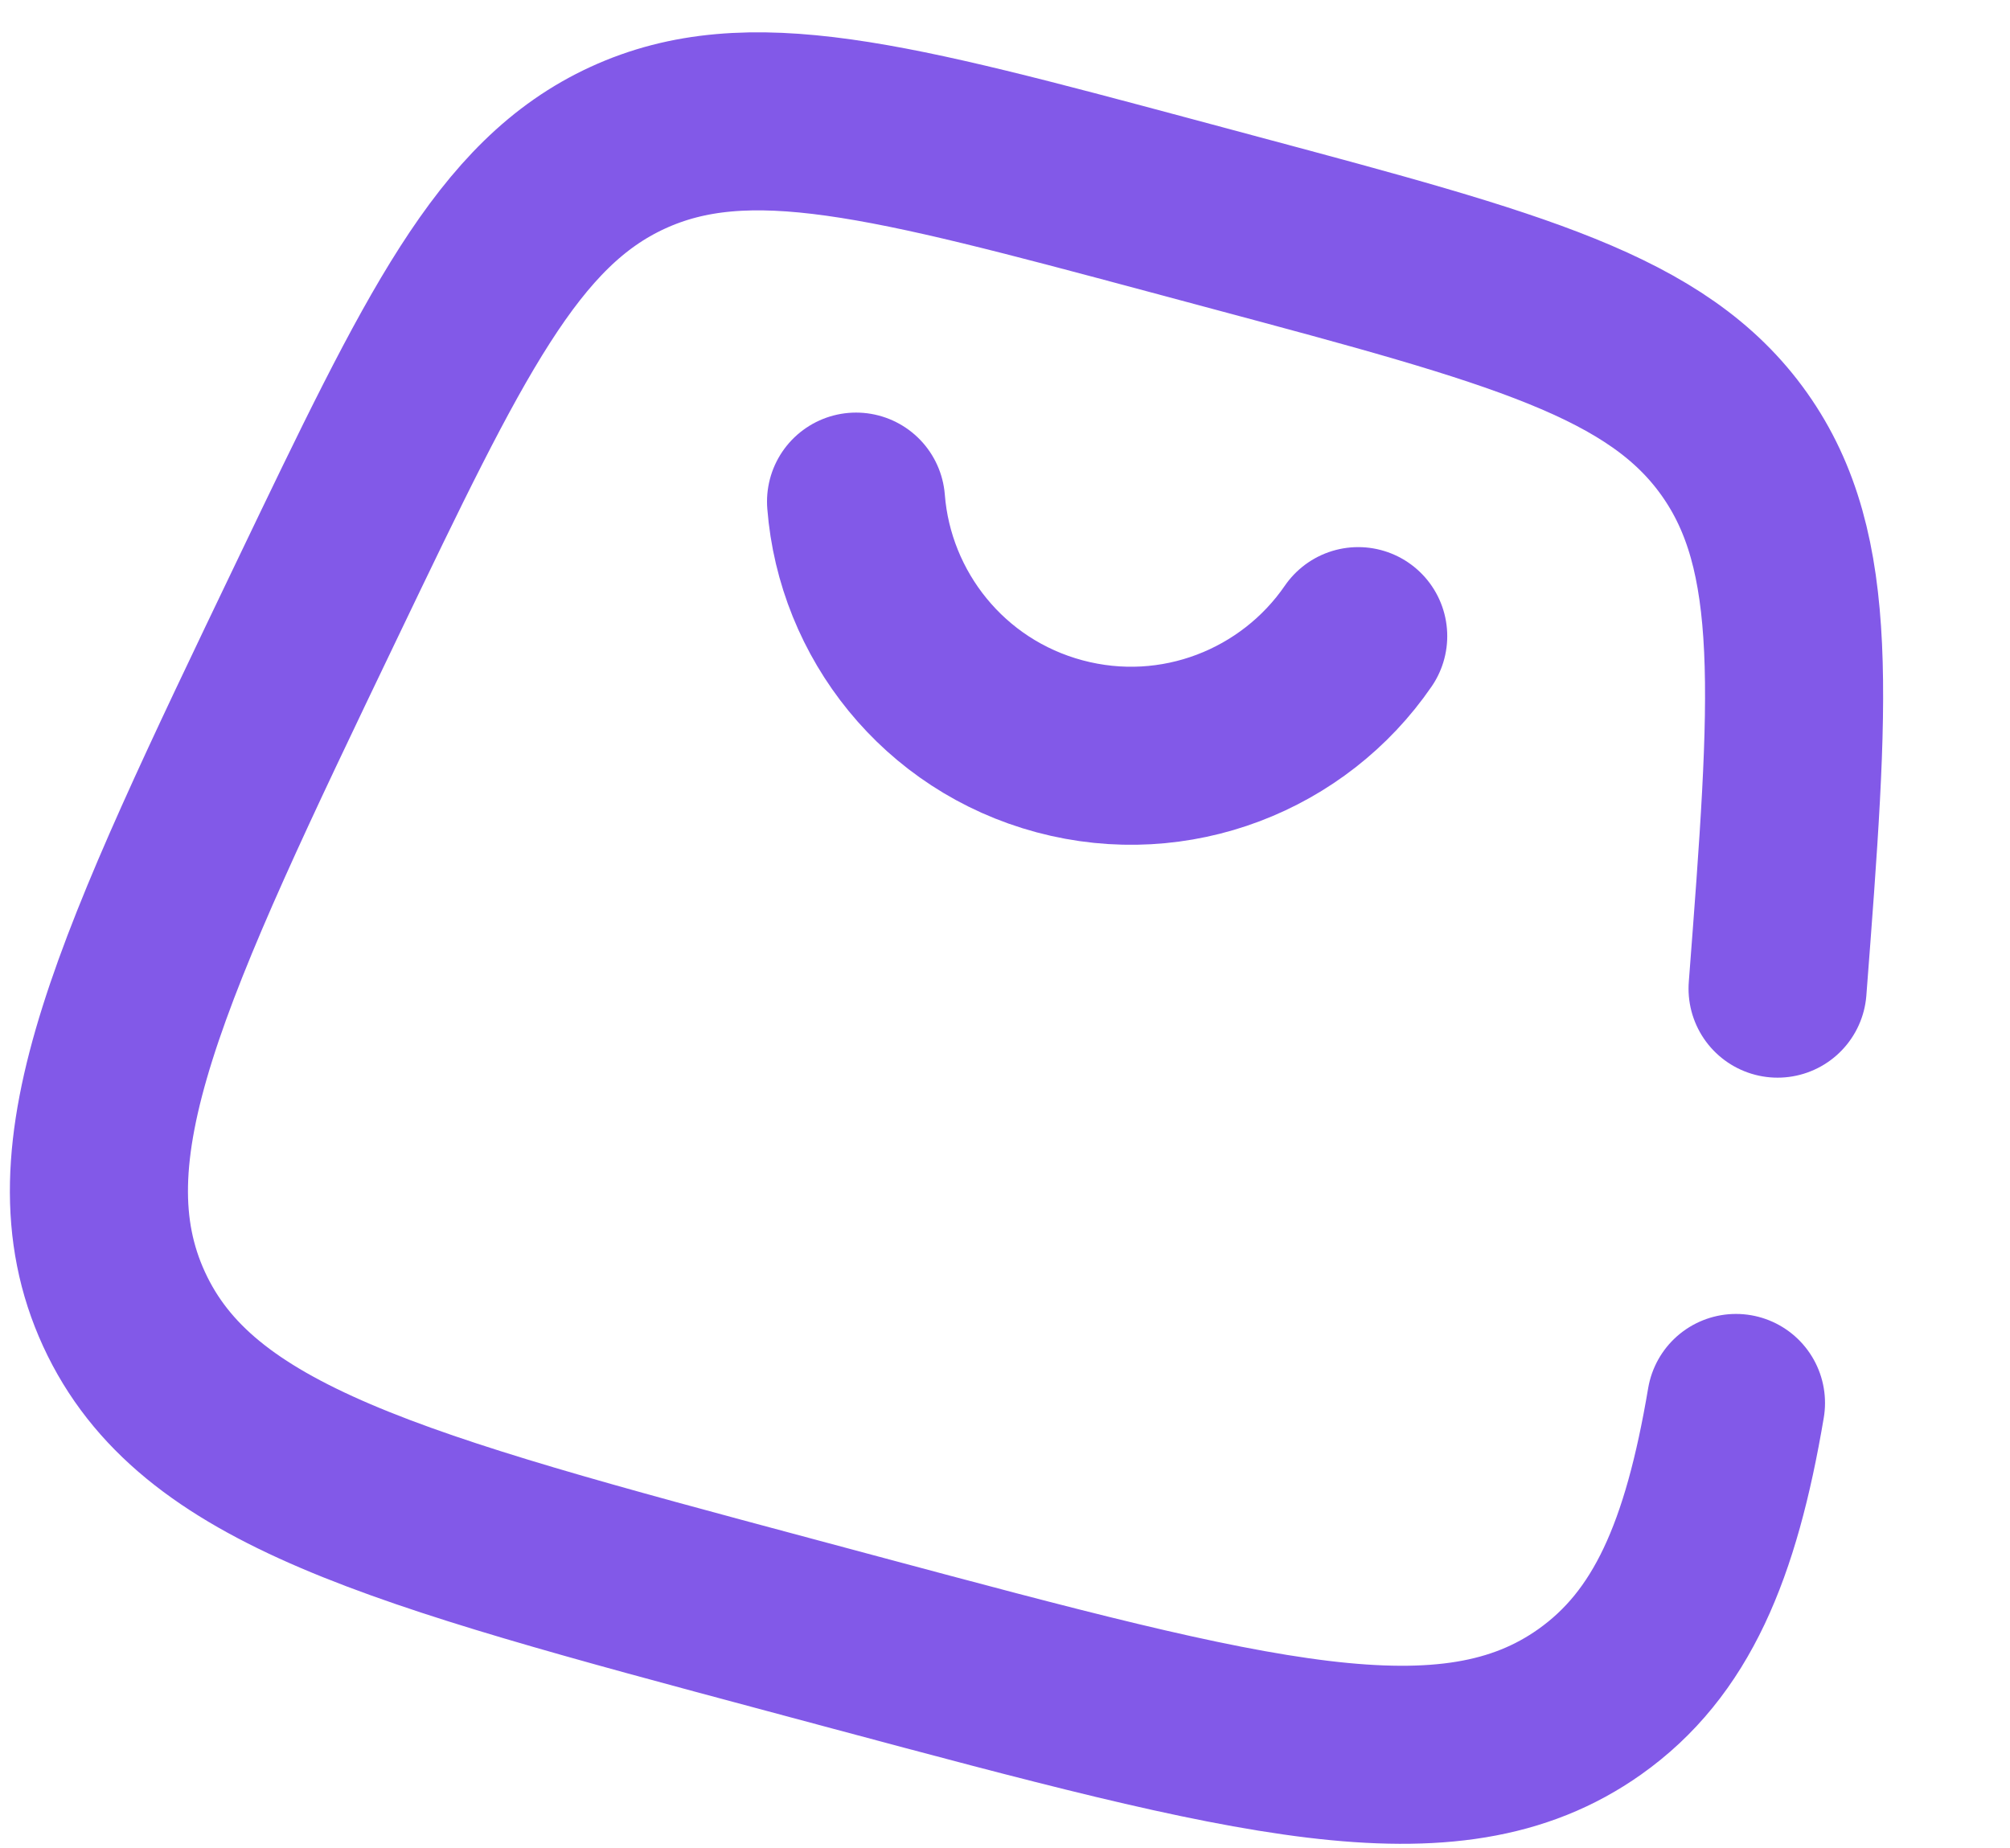 <?xml version="1.0" encoding="UTF-8"?> <svg xmlns="http://www.w3.org/2000/svg" width="87" height="80" viewBox="0 0 87 80" fill="none"><path d="M76.94 42.801C77.905 30.21 78.387 23.915 75.069 19.23C71.751 14.545 65.652 12.911 53.454 9.643L50.684 8.9C38.487 5.632 32.388 3.998 27.172 6.396C21.956 8.794 19.226 14.487 13.766 25.873C6.088 41.884 2.249 49.89 5.369 56.677C8.489 63.464 17.065 65.761 34.217 70.357L36.987 71.1C54.139 75.695 62.715 77.993 68.81 73.676C72.347 71.171 74.06 67.14 75.139 60.738" stroke="#8259E8" stroke-width="7.708" stroke-linecap="round"></path><path d="M37.053 21.716C37.436 26.615 40.845 30.965 45.862 32.31C50.88 33.654 56.007 31.591 58.788 27.54" stroke="#8259E8" stroke-width="7.708" stroke-linecap="round"></path></svg> 